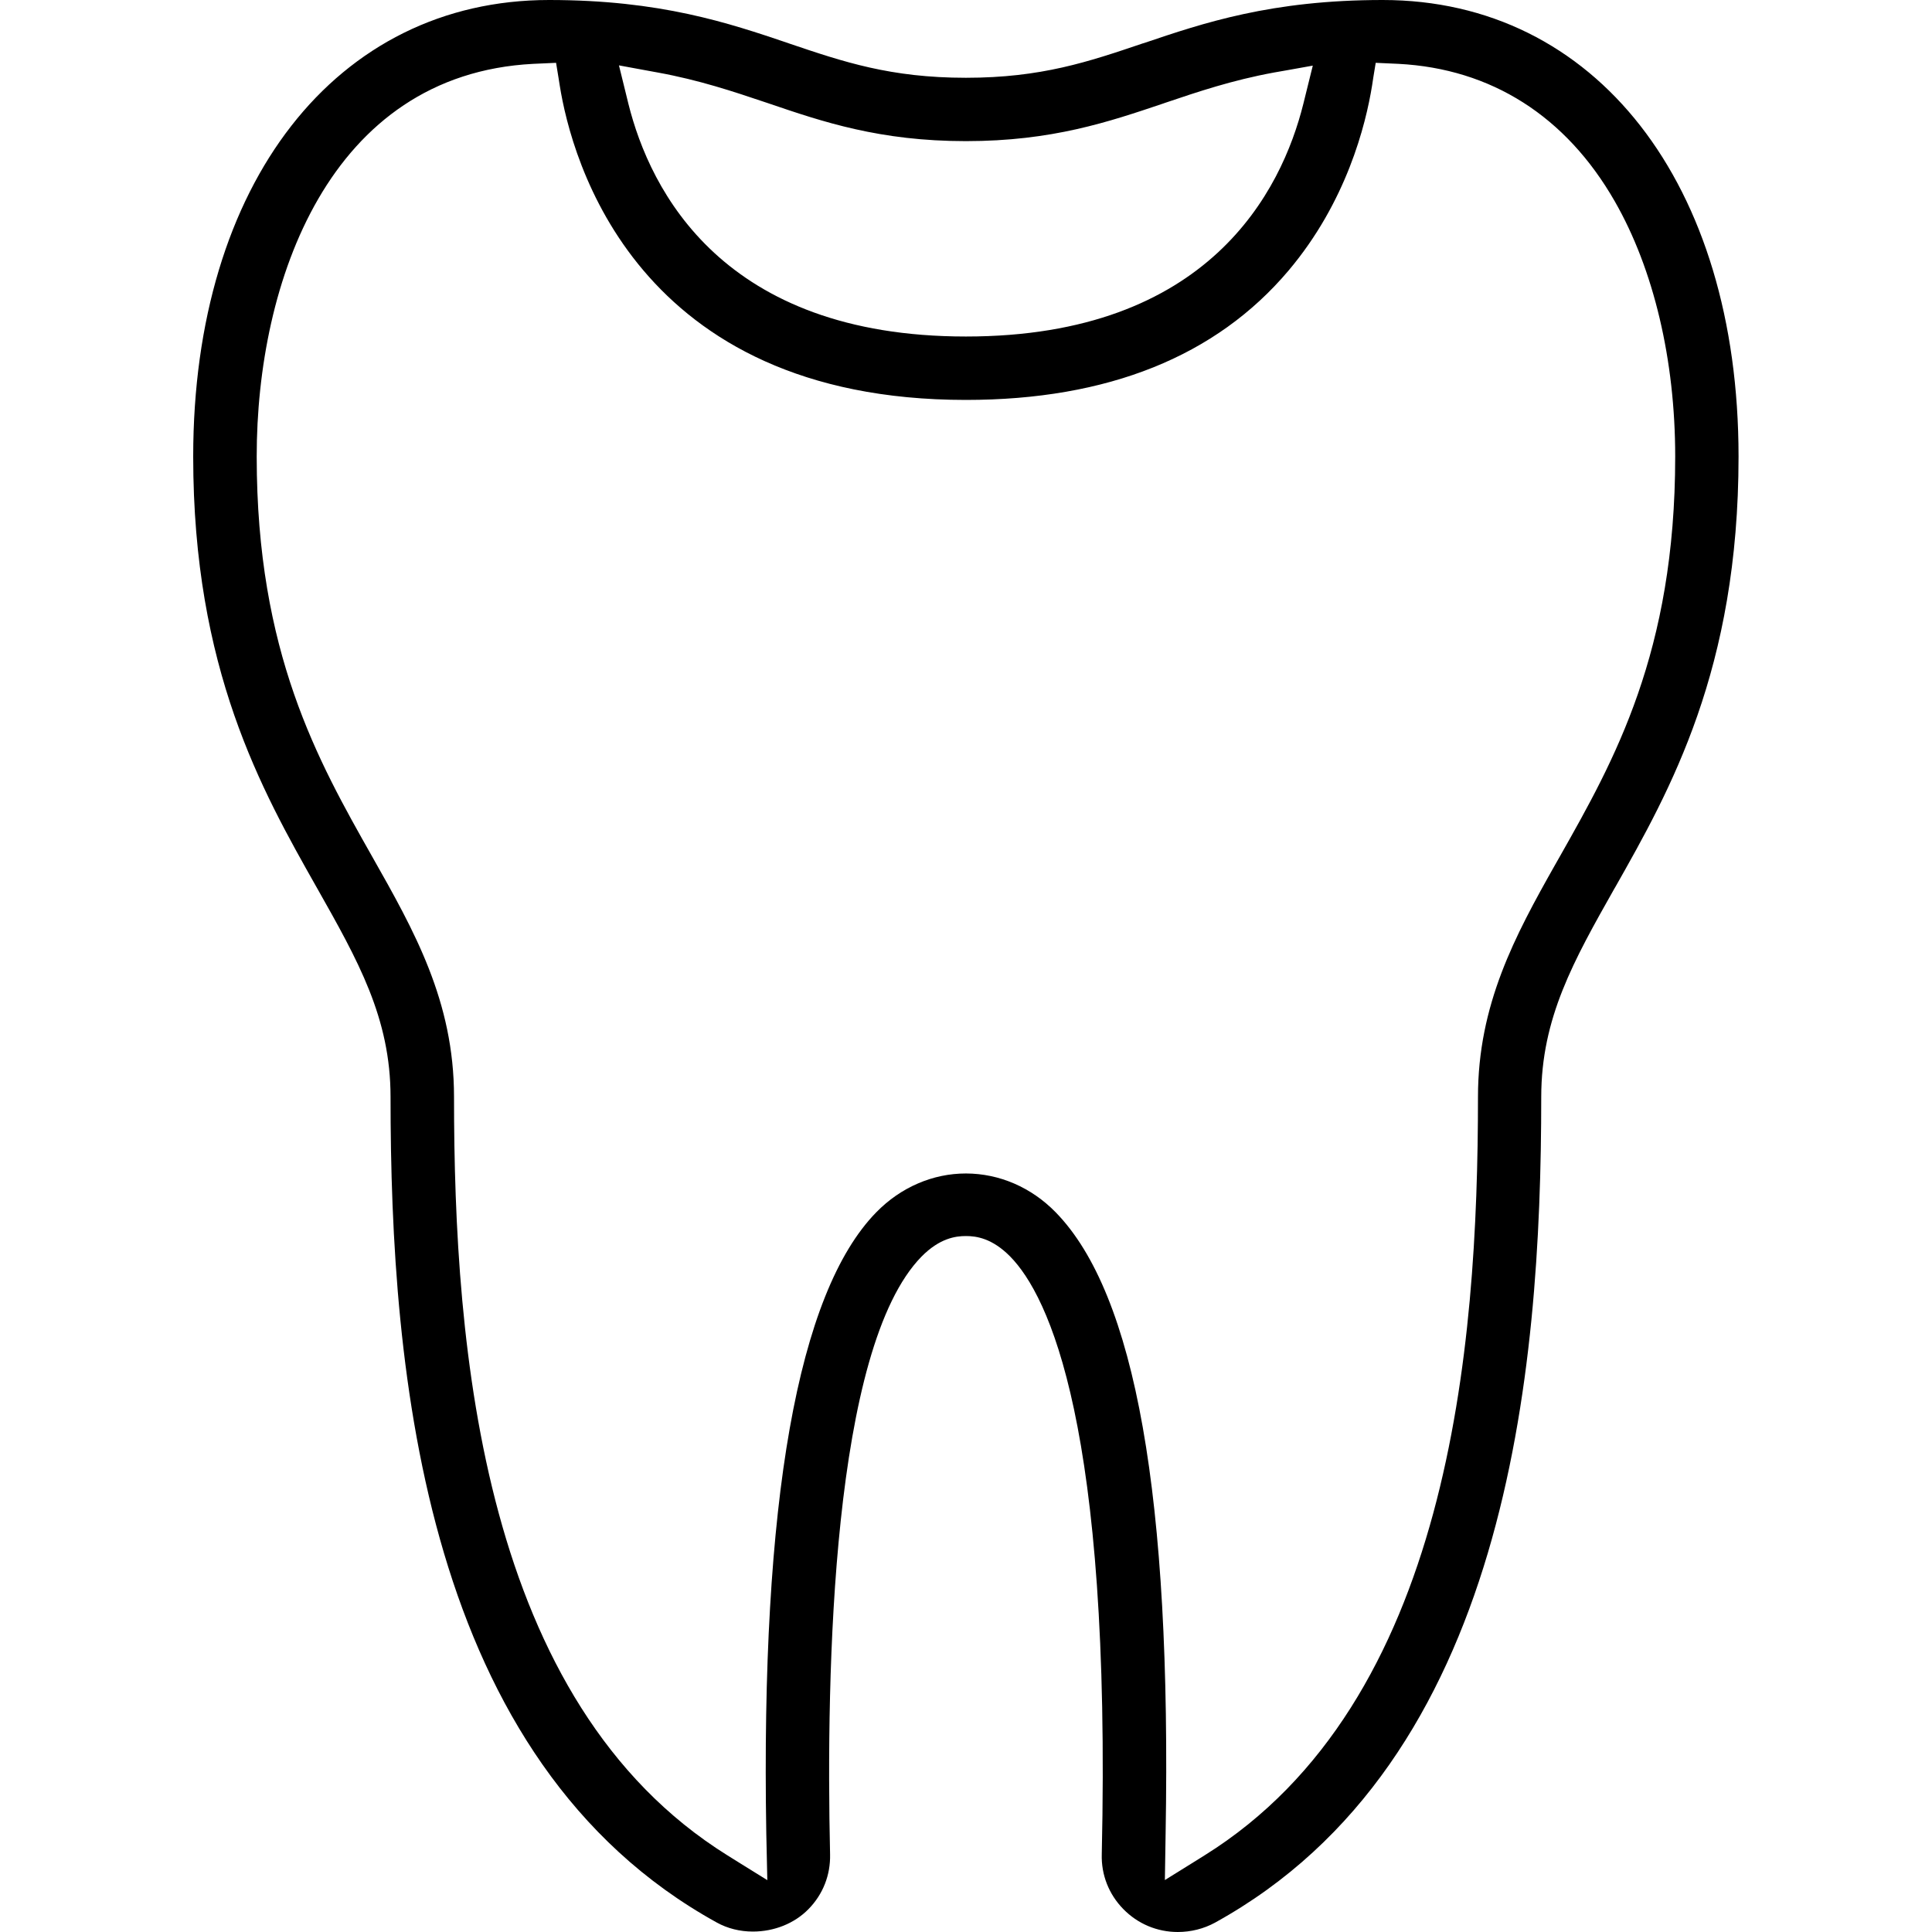 <svg width="62" height="62" viewBox="0 0 62 62" fill="none" xmlns="http://www.w3.org/2000/svg">
<path d="M44.371 0C40.797 0 38.62 0.737 36.7 1.386L36.678 1.391C34.929 1.983 33.417 2.496 30.997 2.496C28.578 2.496 27.069 1.986 25.32 1.394L25.301 1.386C23.372 0.734 21.195 0 17.621 0C10.789 0 6.2 5.888 6.2 14.651C6.2 21.474 8.396 25.354 10.159 28.472L10.17 28.491C11.49 30.827 12.533 32.668 12.533 35.2C12.533 44.097 13.618 56.522 23.004 61.697C23.345 61.885 23.743 61.986 24.16 61.986C24.848 61.986 25.497 61.724 25.945 61.266C26.409 60.794 26.654 60.172 26.638 59.509C26.504 53.602 26.706 43.257 29.571 40.327C30.154 39.735 30.665 39.666 30.997 39.666C31.33 39.666 31.84 39.735 32.422 40.327C33.652 41.584 35.666 45.748 35.357 59.506C35.338 60.167 35.584 60.789 36.047 61.263C36.511 61.738 37.133 62 37.796 62C38.219 62 38.631 61.896 38.991 61.7C48.374 56.522 49.46 44.097 49.46 35.2C49.46 32.668 50.502 30.827 51.82 28.494L51.828 28.483C53.593 25.365 55.792 21.485 55.792 14.651C55.792 5.888 51.203 0 44.371 0ZM20.693 2.251L21.108 2.327C22.442 2.57 23.53 2.936 24.583 3.29L24.649 3.312C26.409 3.912 28.231 4.529 30.997 4.529C33.764 4.529 35.578 3.912 37.341 3.318L37.379 3.304C38.443 2.944 39.545 2.573 40.885 2.327L41.302 2.254L42.129 2.106L41.927 2.922L41.826 3.331C41.13 6.12 38.798 10.799 30.997 10.799C23.197 10.799 20.862 6.12 20.166 3.331L20.065 2.919L19.863 2.098L20.693 2.251ZM50.065 27.471L49.907 27.749C48.614 30.038 47.43 32.24 47.43 35.2C47.43 43.3 46.521 54.636 38.658 59.539L38.233 59.804L37.382 60.333L37.398 59.332L37.406 58.833C37.594 48.045 36.44 41.527 33.879 38.905C33.096 38.103 32.072 37.661 31 37.658C30.468 37.658 29.947 37.767 29.459 37.978C28.965 38.19 28.515 38.501 28.119 38.905C25.598 41.486 24.411 48.19 24.591 58.833L24.602 59.329L24.624 60.336L23.767 59.804L23.342 59.539C15.479 54.639 14.57 43.303 14.57 35.2C14.57 32.125 13.291 29.869 11.938 27.479C10.203 24.413 8.238 20.942 8.238 14.651C8.235 9.05 10.56 2.387 17.111 2.049L17.359 2.038L17.845 2.016L17.924 2.499L17.962 2.739C18.338 5.107 20.395 12.834 30.997 12.834C35.543 12.834 39.027 11.437 41.354 8.679C43.209 6.48 43.828 4.013 44.033 2.736L44.069 2.499L44.148 2.016L44.633 2.038L44.879 2.049C47.858 2.204 50.256 3.73 51.82 6.461C53.072 8.646 53.759 11.554 53.759 14.651C53.759 20.942 51.795 24.413 50.065 27.471Z" fill="black"/>
</svg>
